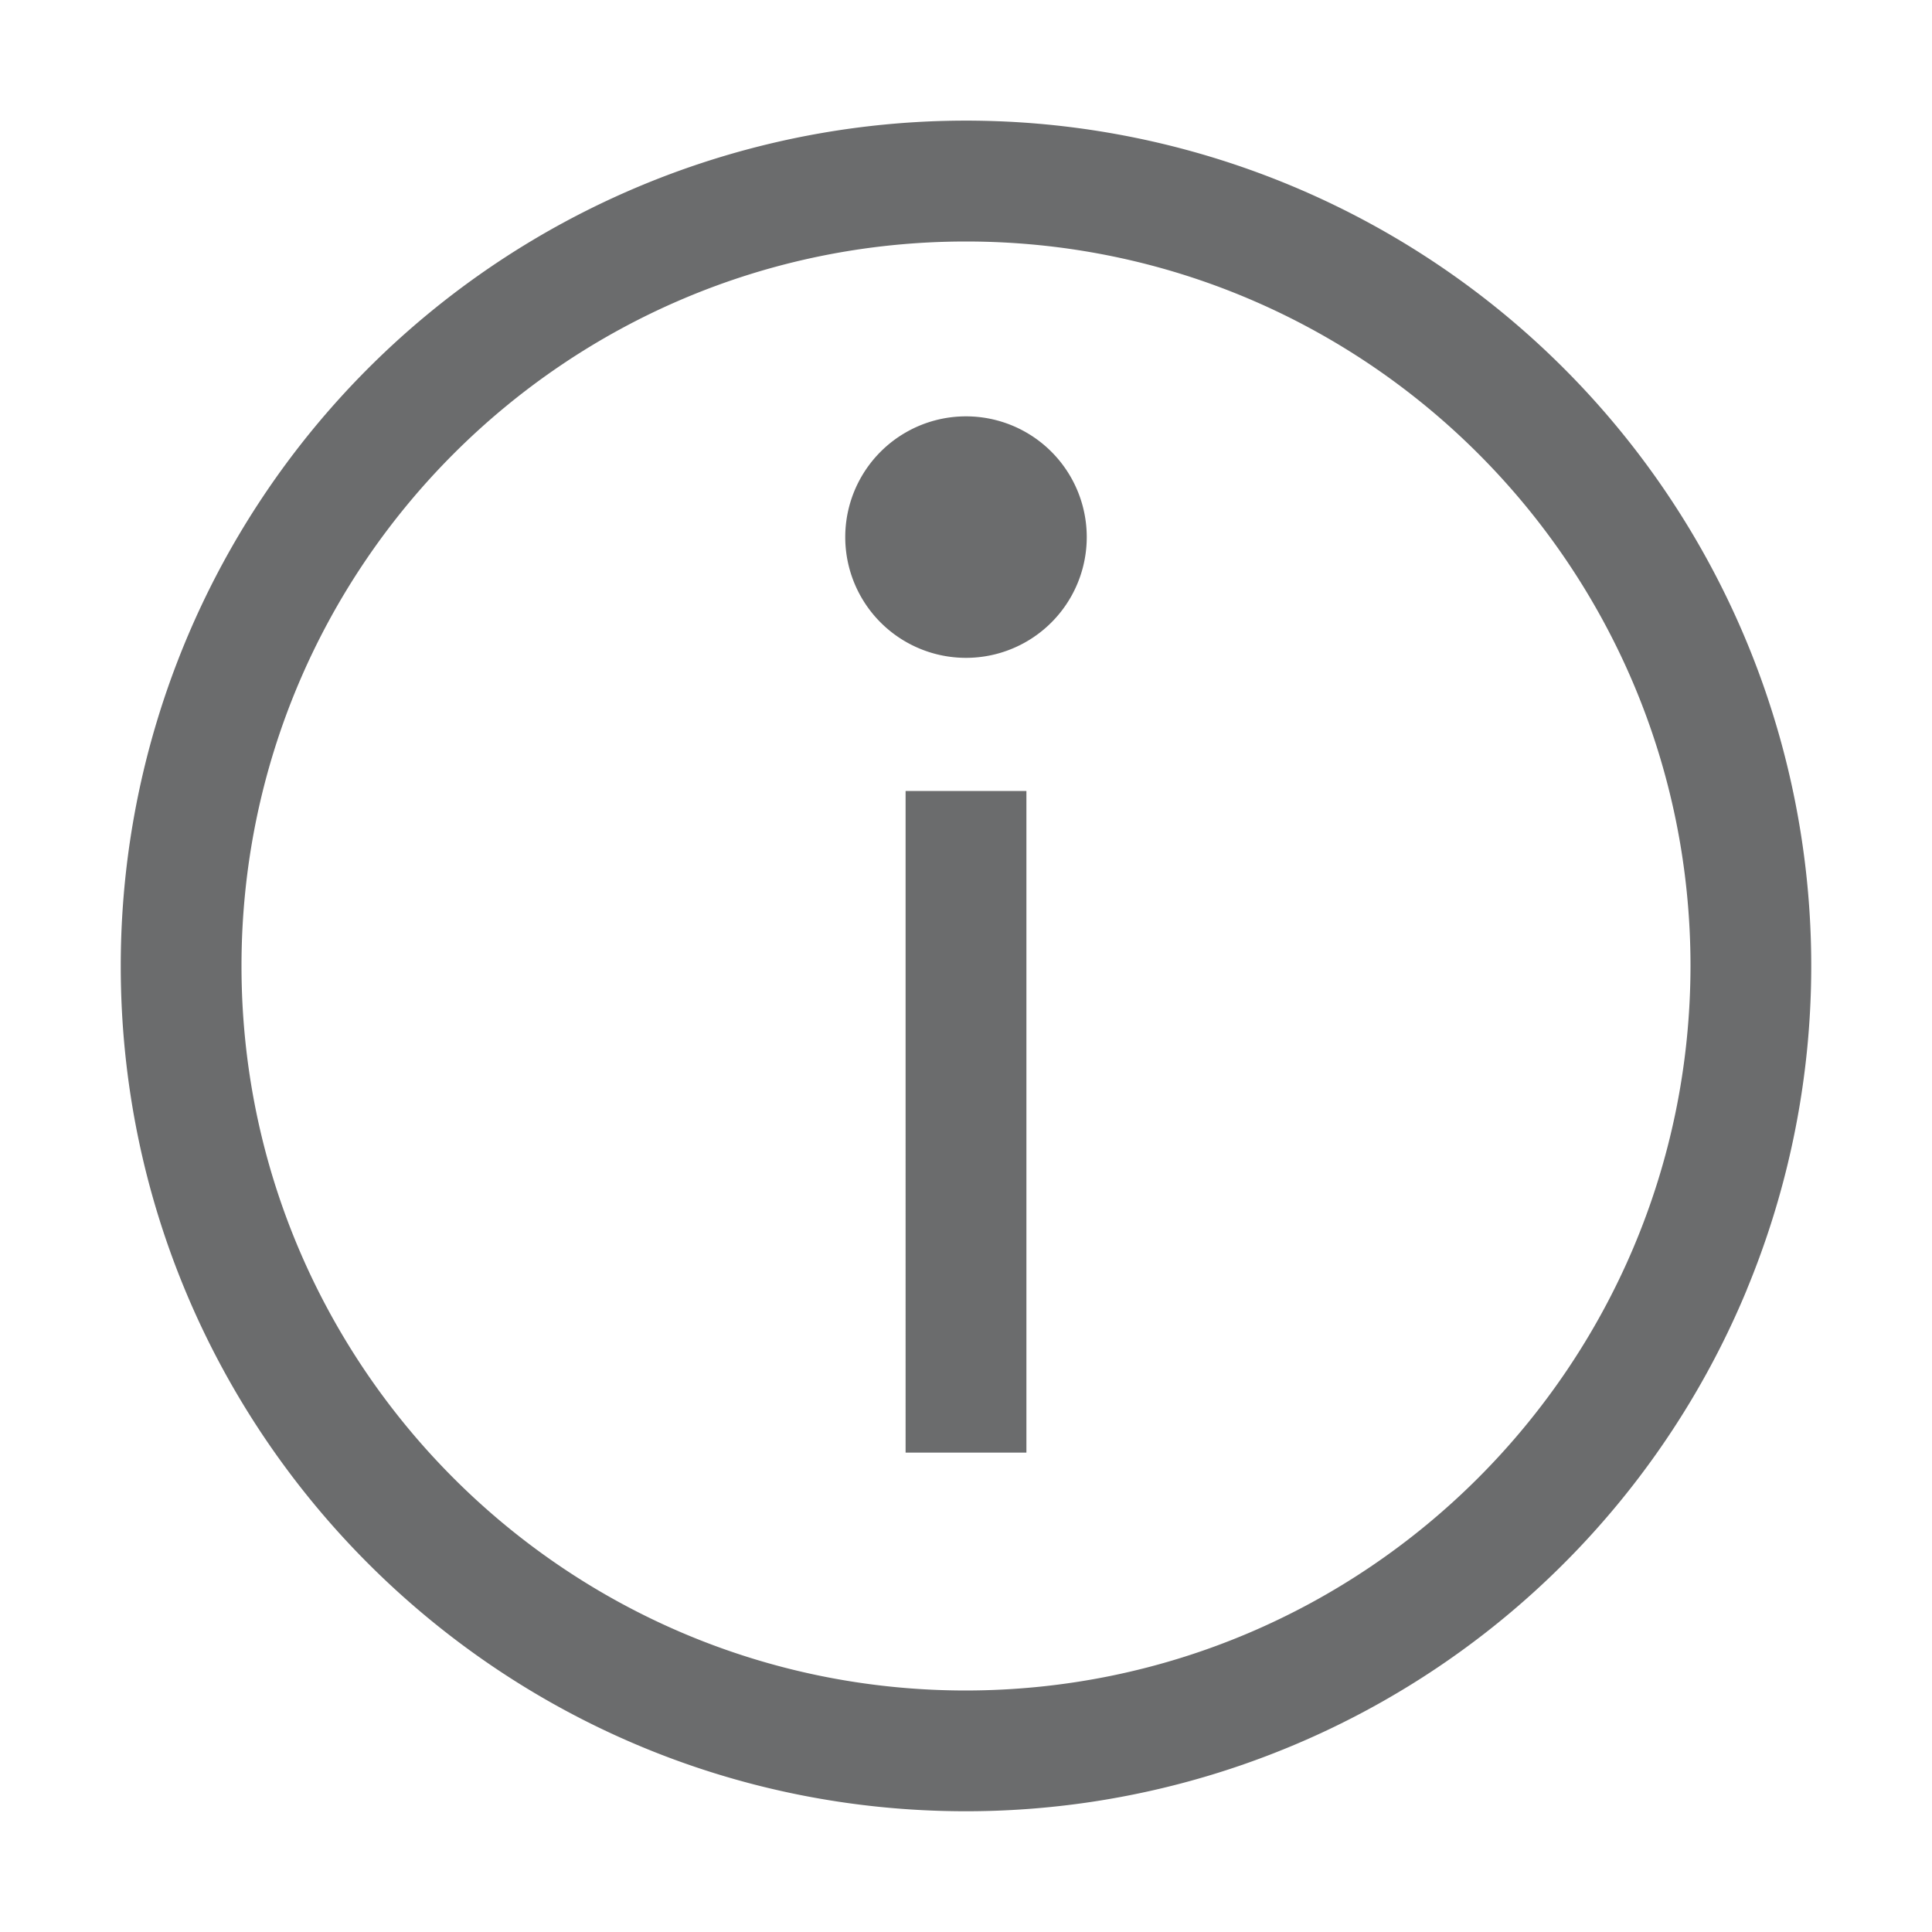 <svg width="30" height="30" viewBox="0 0 30 30" fill="none" xmlns="http://www.w3.org/2000/svg"><path fill-rule="evenodd" clip-rule="evenodd" d="M27.126 20.023A13.125 13.125 0 0115 28.125C7.751 28.125 1.875 22.249 1.875 15a13.125 13.125 0 1125.25 5.023zM3.75 15c0 6.213 5.037 11.25 11.25 11.25 6.21-.007 11.243-5.04 11.25-11.25 0-6.213-5.037-11.25-11.25-11.25S3.75 8.787 3.75 15zM15 10.215a1.875 1.875 0 100-3.75 1.875 1.875 0 000 3.75zm.938 2.067v10.274h-1.876V12.282h1.876z" fill="#6b6c6d"/></svg>